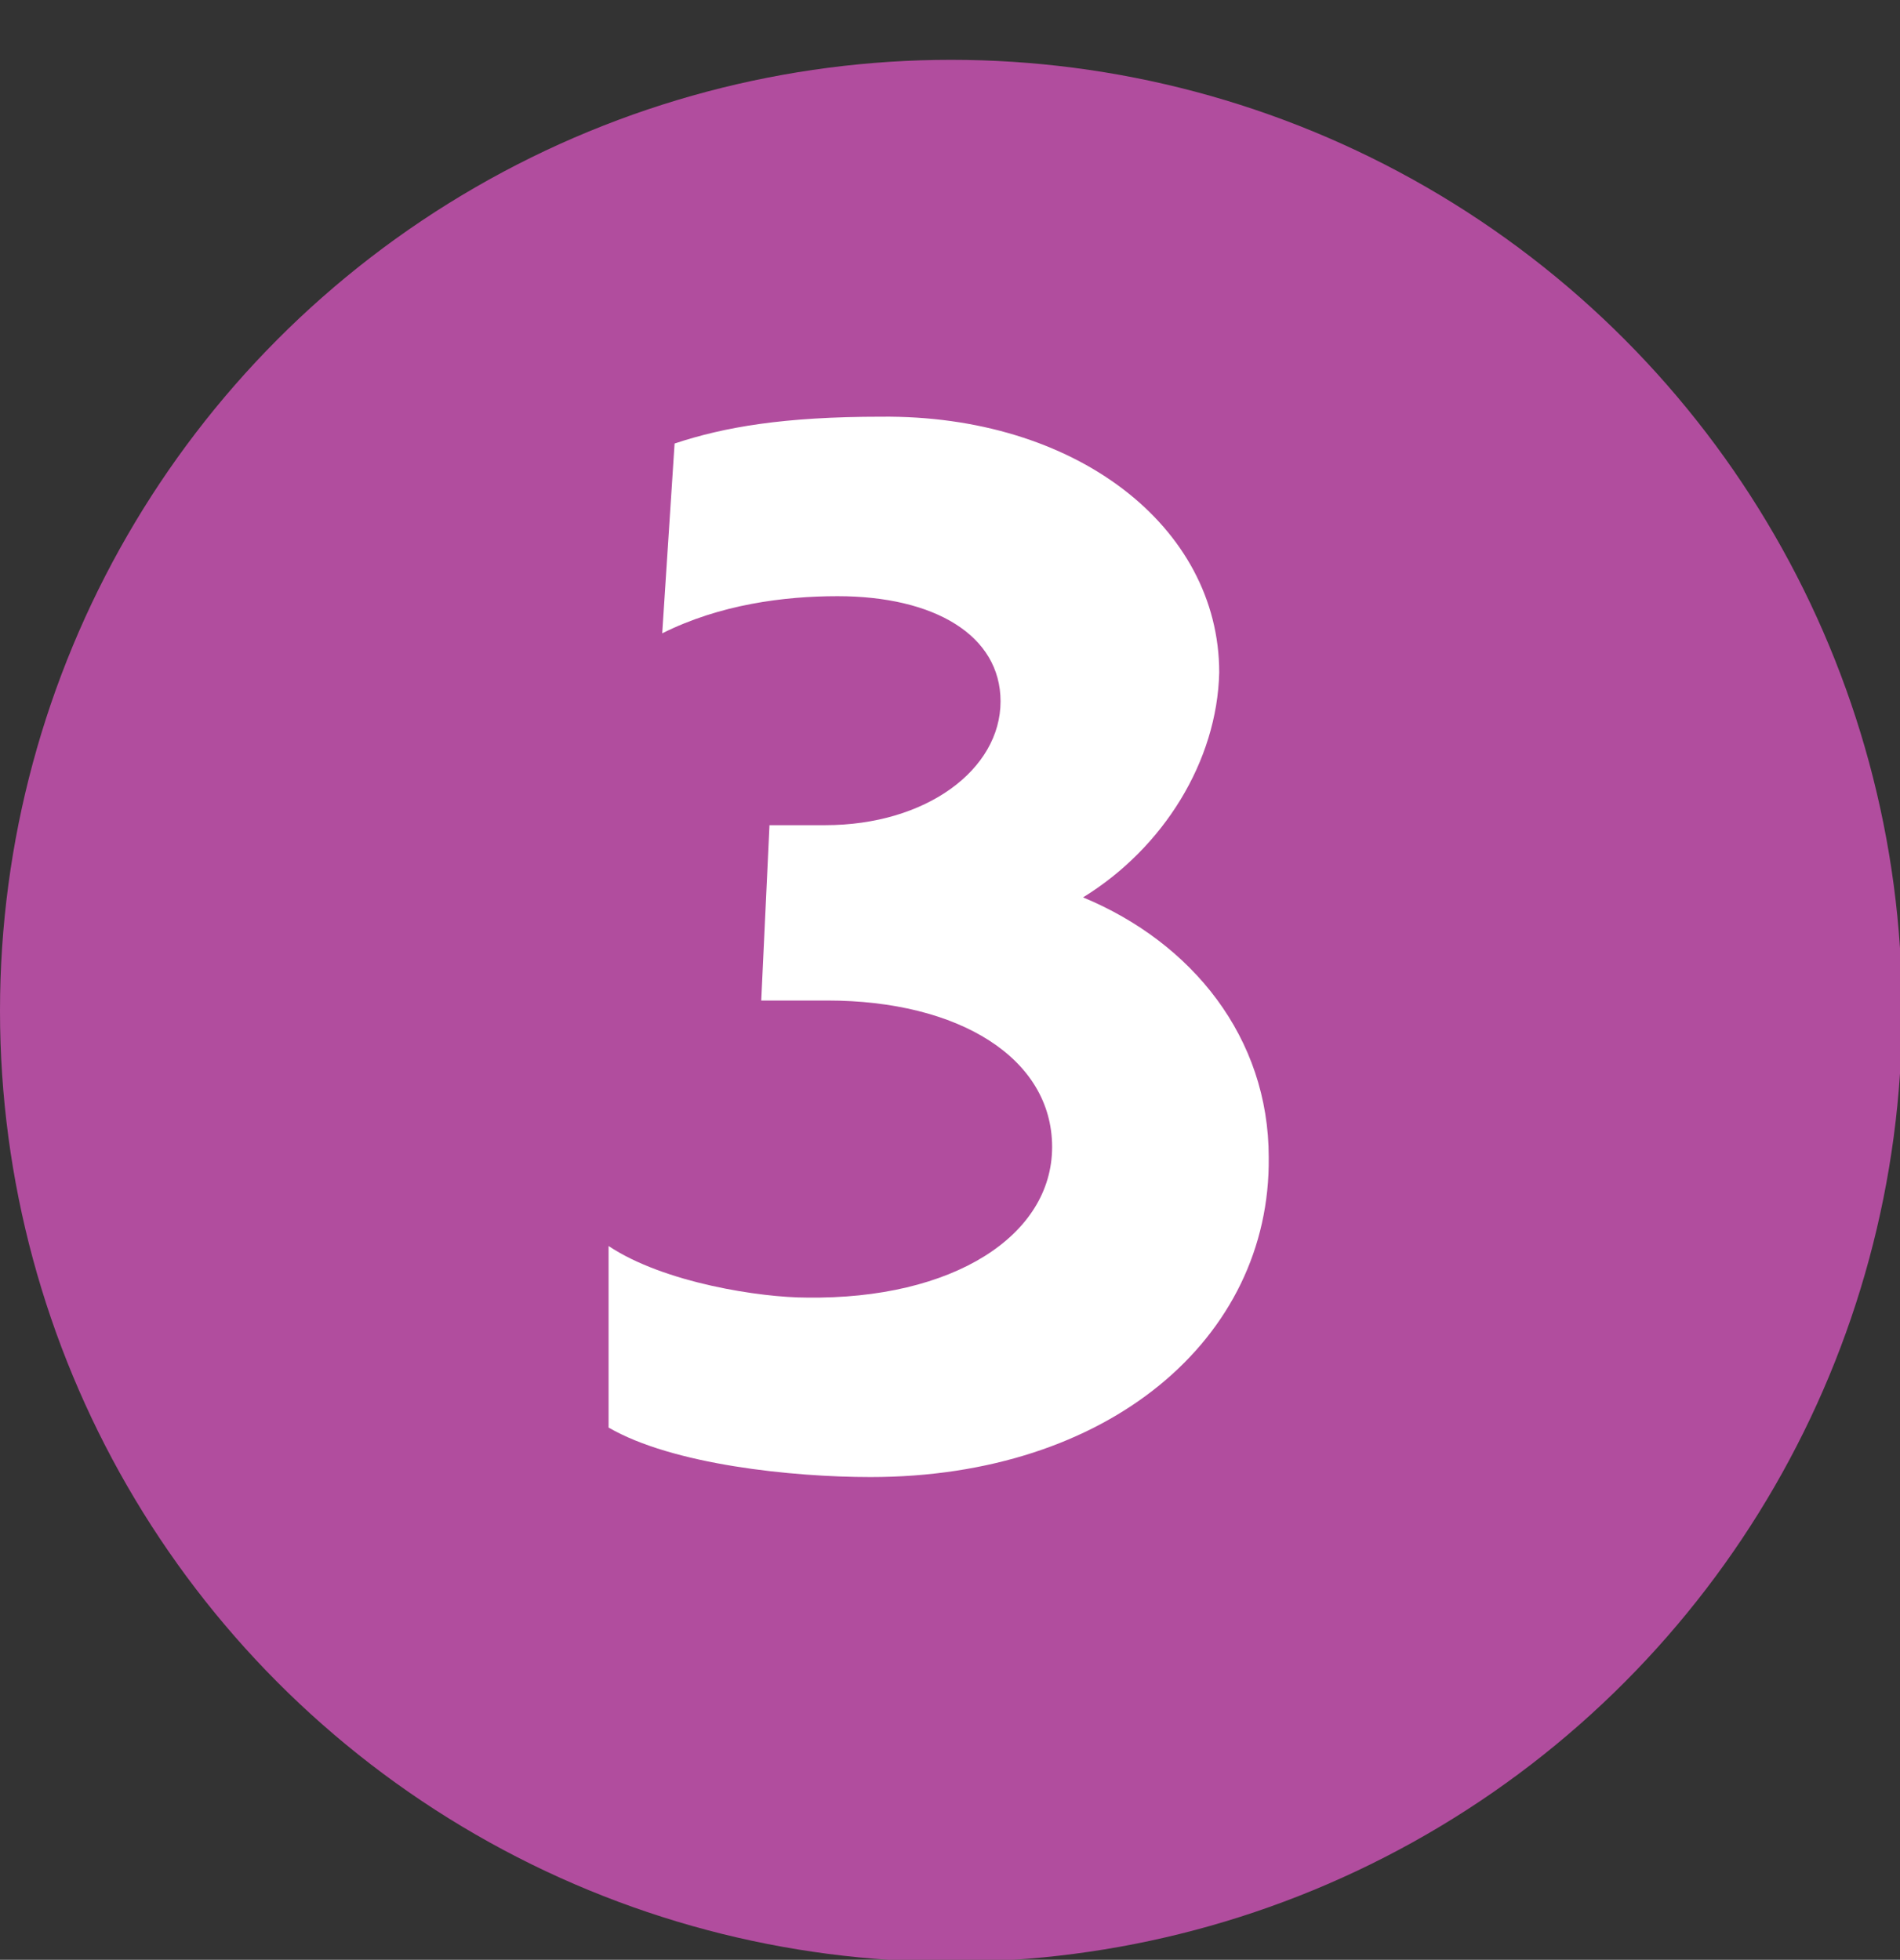 <?xml version="1.0" encoding="utf-8"?>
<!-- Generator: Adobe Illustrator 27.9.5, SVG Export Plug-In . SVG Version: 9.03 Build 54986)  -->
<svg version="1.1" id="Group_5831" xmlns="http://www.w3.org/2000/svg" xmlns:xlink="http://www.w3.org/1999/xlink" x="0px" y="0px"
	 viewBox="0 0 92.1 95" style="enable-background:new 0 0 92.1 95;" xml:space="preserve">
<rect x="0" y="0" width="92.1" height="95" fill="#333333" stroke="none"/>
<style type="text/css">
	.st0{fill:#B14D9E;}
	.st1{enable-background:new    ;}
	.st2{fill:#FFFFFF;}
</style>
<circle id="Ellipse_4" class="st0" cx="46.1" cy="49" r="46.1"/>
<g class="st1">
	<path class="st2" d="M42.2,71.6c-3.8,0-9.6-0.6-12.7-2.4v-8.8c2.7,1.8,7.4,2.5,9.6,2.5c7.1,0.1,11.9-3,11.9-7.3s-4.5-7.1-10.9-7.1
		h-3.2l0.4-8.5H40c4.9,0,8.5-2.7,8.5-6c0-3.2-3.2-5.1-7.9-5.1c-2.6,0-5.7,0.4-8.5,1.8l0.6-9.2c2.4-0.8,5.3-1.3,10-1.3
		c9.4-0.1,16.4,5.3,16.4,12.4c-0.1,4.3-2.7,8.5-6.6,10.9c5.3,2.2,9,6.8,9,12.6C61.6,64.9,53.7,71.6,42.2,71.6z"/>
</g>
</svg>
